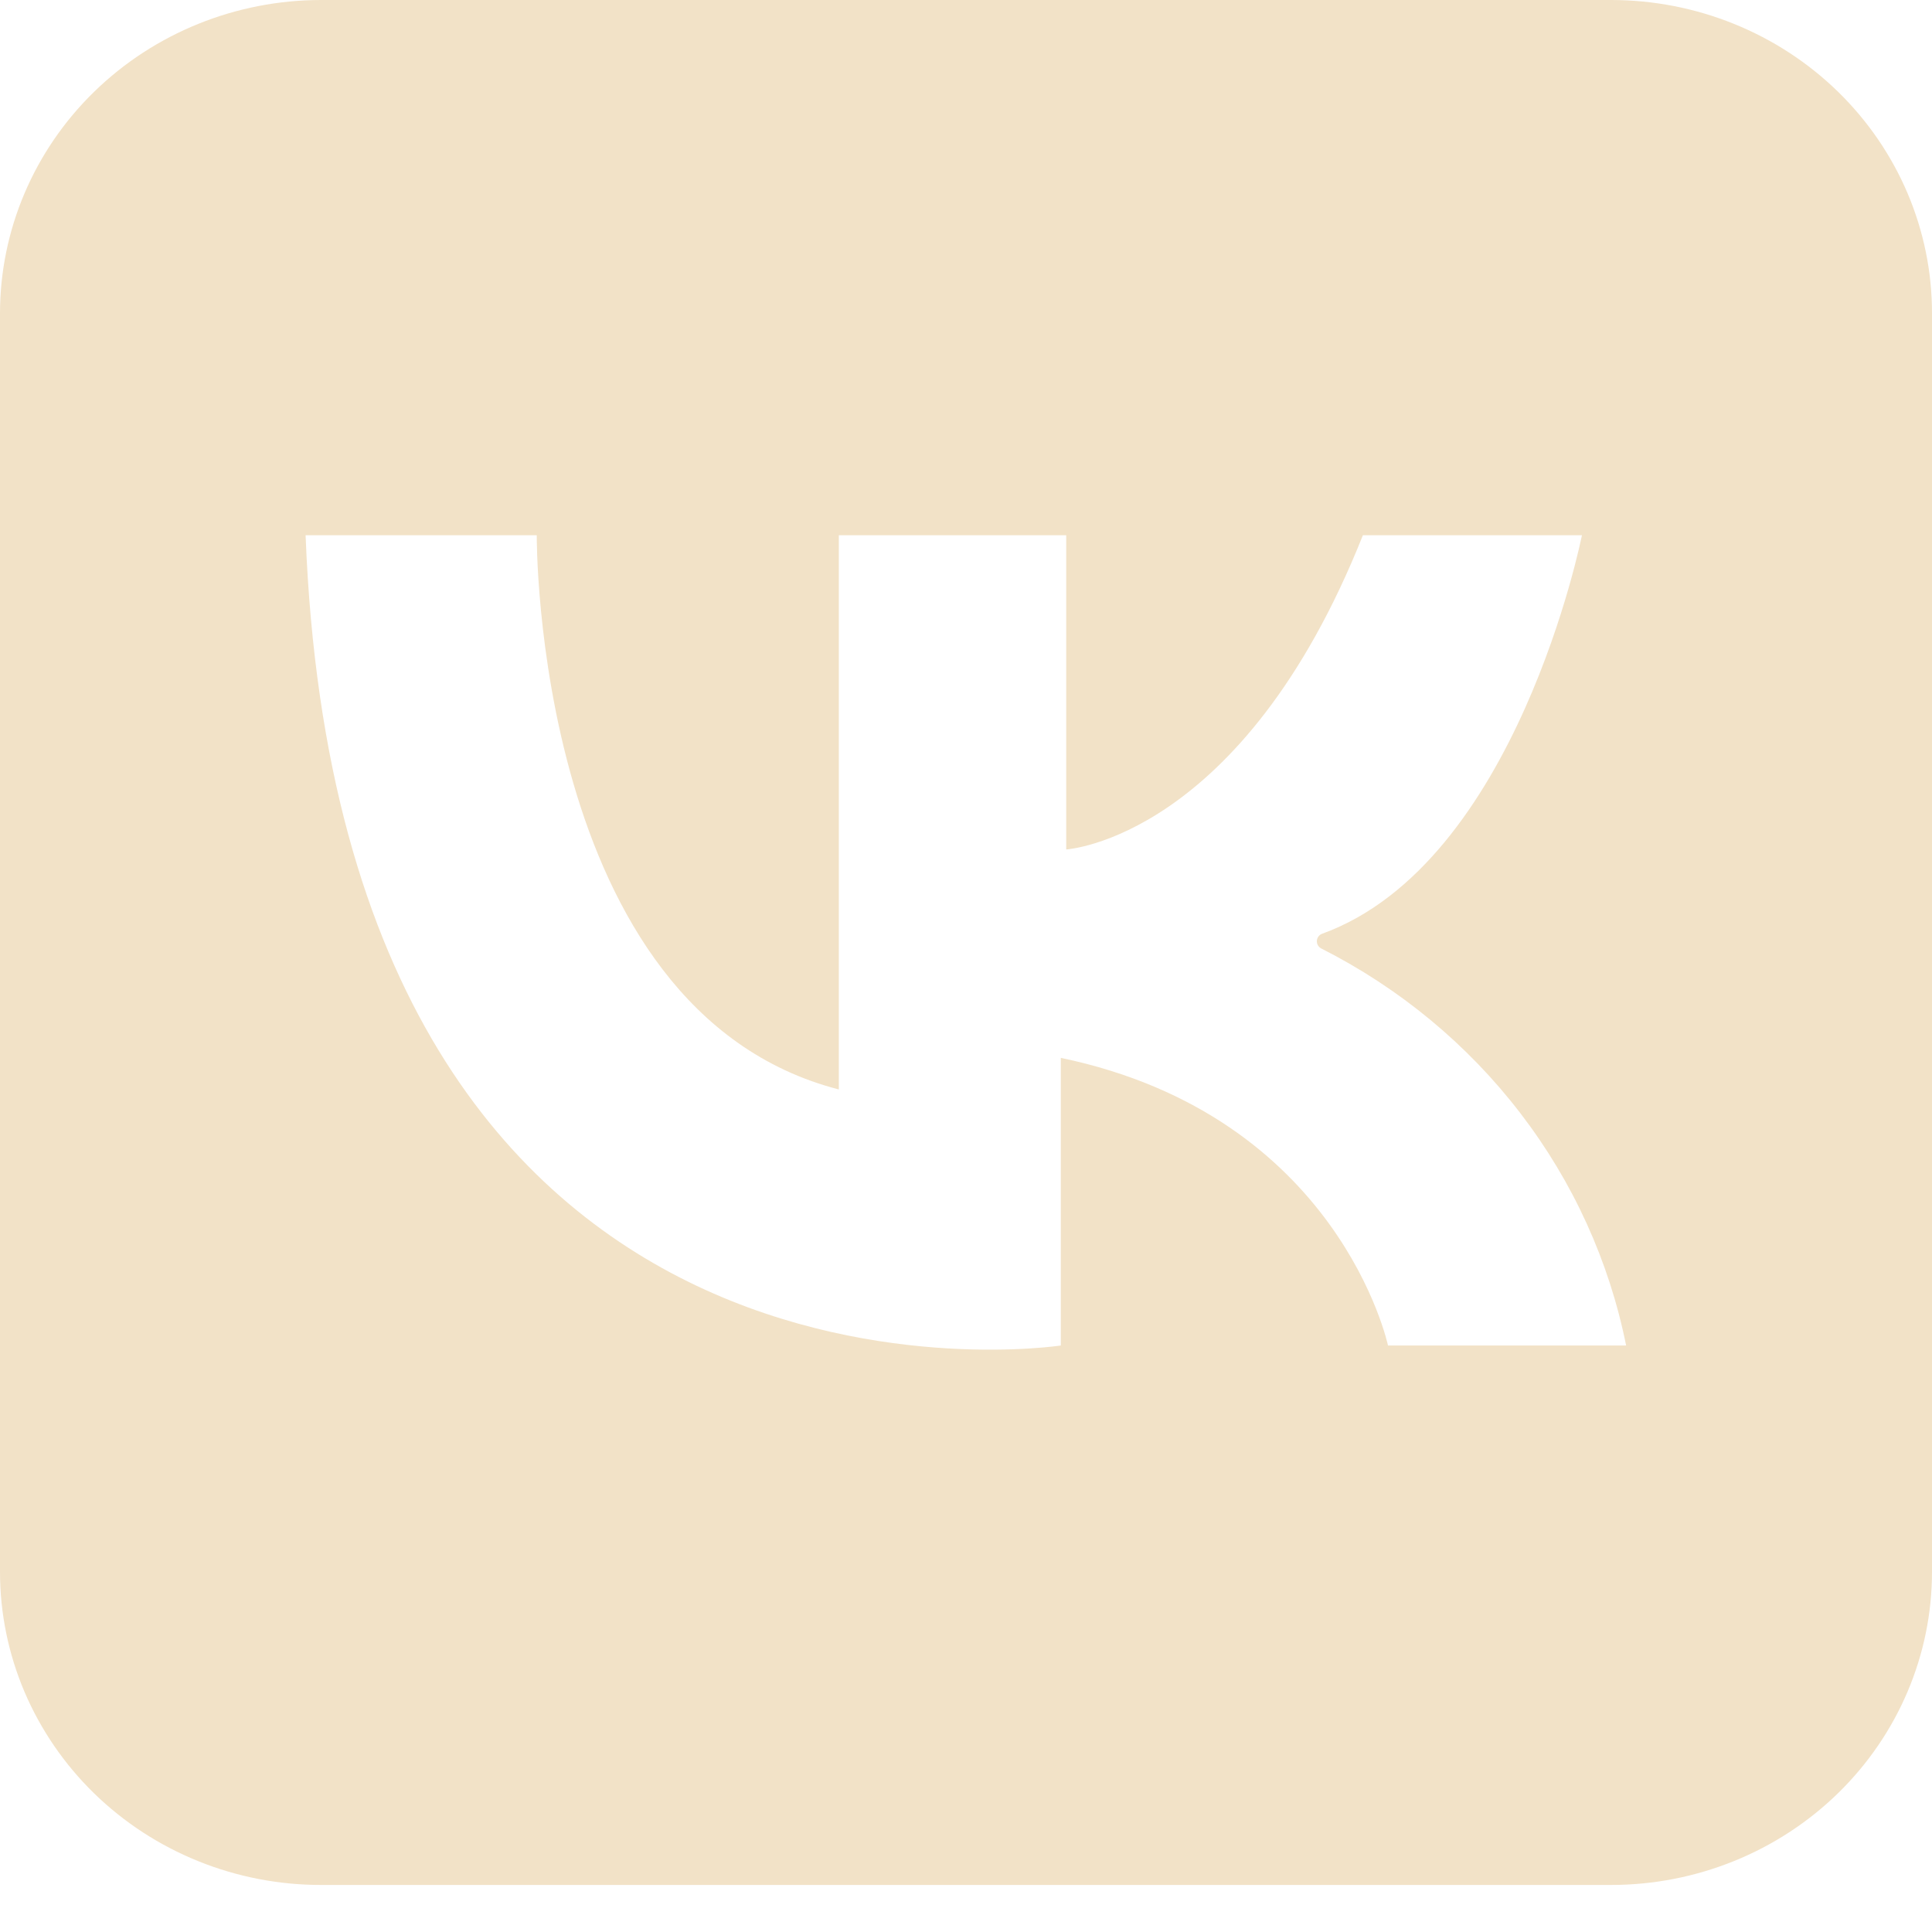 <?xml version="1.0" encoding="UTF-8"?> <svg xmlns="http://www.w3.org/2000/svg" width="40" height="40" viewBox="0 0 40 40" fill="none"> <path d="M33.355 0H6.651C4.887 0 3.195 0.684 1.948 1.901C0.701 3.117 0 4.768 0 6.489L0 32.543C-3.08289e-07 33.395 0.172 34.238 0.506 35.025C0.841 35.812 1.331 36.527 1.948 37.129C2.566 37.731 3.299 38.209 4.106 38.534C4.913 38.86 5.778 39.027 6.651 39.026H33.355C35.117 39.026 36.807 38.343 38.054 37.127C39.3 35.911 40 34.262 40 32.543V6.489C40.001 5.637 39.829 4.793 39.496 4.006C39.162 3.219 38.673 2.504 38.056 1.901C37.438 1.298 36.706 0.82 35.899 0.494C35.093 0.168 34.228 -3.00784e-07 33.355 0ZM28.737 27.857C28.737 27.857 27.731 23.106 21.963 21.902V27.857C21.963 27.857 7.064 30.151 6.327 11.082H11.113C11.113 11.082 11.04 20.922 17.367 22.556V11.082H22.075V17.587C22.075 17.587 25.715 17.369 28.217 11.082H32.752C32.752 11.082 31.406 17.881 27.363 19.336C27.333 19.35 27.308 19.371 27.291 19.398C27.273 19.425 27.264 19.457 27.264 19.489C27.264 19.52 27.273 19.552 27.291 19.579C27.308 19.606 27.333 19.627 27.363 19.641C28.979 20.46 30.386 21.624 31.477 23.047C32.569 24.469 33.317 26.113 33.667 27.857H28.737Z" fill="#F2E2C7"></path> </svg> 